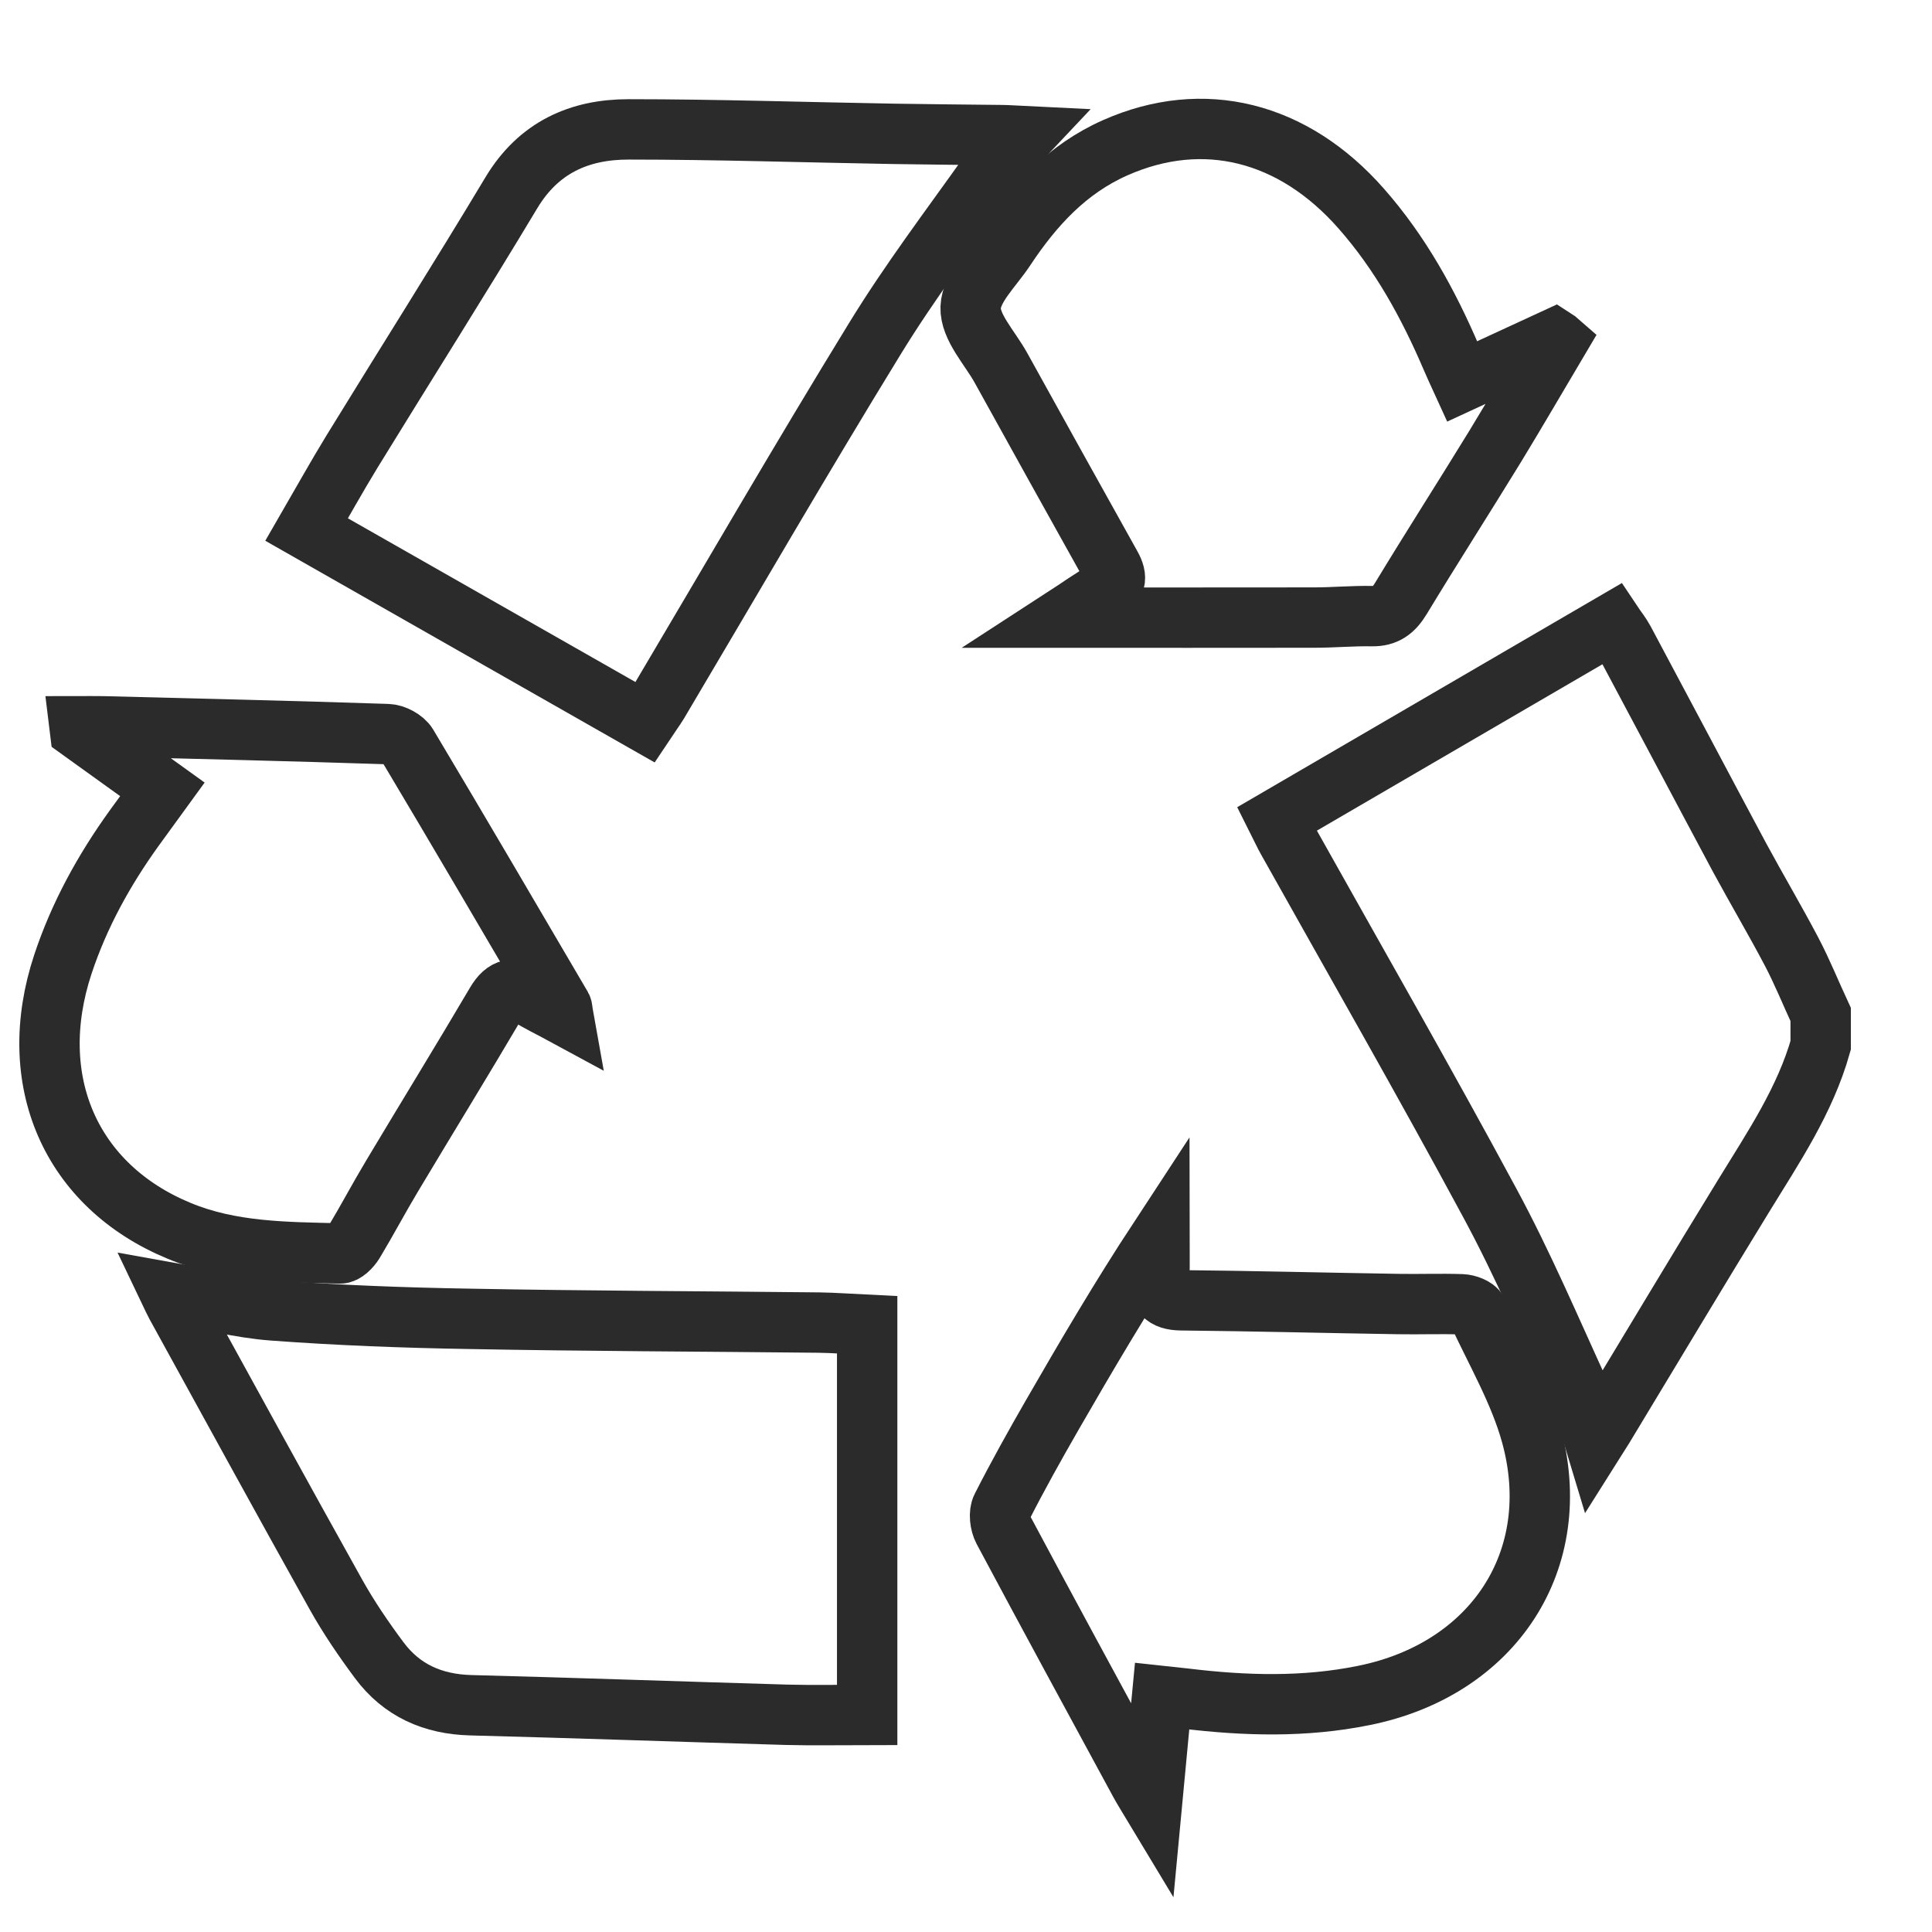 <?xml version="1.0" encoding="utf-8"?>
<!-- Generator: Adobe Illustrator 16.0.0, SVG Export Plug-In . SVG Version: 6.00 Build 0)  -->
<!DOCTYPE svg PUBLIC "-//W3C//DTD SVG 1.1//EN" "http://www.w3.org/Graphics/SVG/1.1/DTD/svg11.dtd">
<svg version="1.1" id="Layer_1" xmlns="http://www.w3.org/2000/svg" xmlns:xlink="http://www.w3.org/1999/xlink" x="0px" y="0px"
	 width="32px" height="32px" viewBox="0 0 32 32" enable-background="new 0 0 32 32" xml:space="preserve">
<g id="wbaRSA.tif_1_">
	<g>
		<path fill-rule="evenodd" clip-rule="evenodd" fill="none" stroke="#2A2B2A" stroke-miterlimit="10" d="M30.156,17.314
			c-0.258,0.912-0.781,1.686-1.268,2.48c-0.783,1.275-1.551,2.561-2.326,3.842c-0.039,0.062-0.078,0.123-0.148,0.234
			c-0.09-0.297-0.137-0.557-0.244-0.789c-0.486-1.059-0.943-2.137-1.496-3.16c-1.088-2.02-2.23-4.01-3.35-6.011
			c-0.057-0.101-0.105-0.208-0.174-0.345c1.848-1.077,3.686-2.147,5.559-3.239c0.064,0.096,0.137,0.184,0.189,0.282
			c0.641,1.199,1.275,2.4,1.916,3.598c0.283,0.523,0.586,1.035,0.863,1.561c0.176,0.336,0.318,0.69,0.479,1.036
			C30.156,16.973,30.156,17.143,30.156,17.314z"/>
		<path fill-rule="evenodd" clip-rule="evenodd" fill="none" stroke="#2A2B2A" stroke-miterlimit="10" d="M2.818,21.41
			c0.6,0.107,1.148,0.254,1.704,0.295c1.079,0.08,2.163,0.121,3.244,0.139c1.934,0.037,3.868,0.041,5.801,0.062
			c0.253,0.004,0.506,0.023,0.796,0.037c0,2.156,0,4.283,0,6.461c-0.439,0-0.892,0.01-1.344-0.002
			c-1.741-0.051-3.482-0.113-5.224-0.158C7.17,28.227,6.654,28,6.281,27.498c-0.259-0.348-0.505-0.709-0.717-1.088
			c-0.891-1.596-1.767-3.197-2.648-4.799C2.886,21.557,2.861,21.5,2.818,21.41z"/>
		<path fill-rule="evenodd" clip-rule="evenodd" fill="none" stroke="#2A2B2A" stroke-miterlimit="10" d="M10.685,11.963
			c-1.872-1.066-3.721-2.12-5.606-3.192C5.332,8.334,5.573,7.9,5.831,7.478c0.877-1.429,1.775-2.846,2.638-4.284
			c0.45-0.751,1.126-1.052,1.944-1.051c1.464,0,2.929,0.049,4.394,0.074c0.595,0.01,1.189,0.014,1.783,0.021
			c0.102,0.001,0.203,0.009,0.368,0.017c-0.221,0.235-0.424,0.406-0.573,0.617c-0.645,0.907-1.319,1.797-1.899,2.745
			c-1.221,1.99-2.391,4.012-3.582,6.02C10.839,11.744,10.764,11.844,10.685,11.963z"/>
		<path fill-rule="evenodd" clip-rule="evenodd" fill="none" stroke="#2A2B2A" stroke-miterlimit="10" d="M25.801,5.649
			c-0.346,0.583-0.686,1.17-1.039,1.749c-0.516,0.842-1.049,1.673-1.561,2.518c-0.117,0.192-0.246,0.294-0.479,0.289
			c-0.318-0.006-0.635,0.024-0.955,0.024c-1.348,0.002-2.696,0.001-4.148,0.001c0.27-0.175,0.457-0.315,0.66-0.423
			c0.207-0.109,0.235-0.234,0.123-0.433c-0.611-1.092-1.217-2.187-1.824-3.283c-0.184-0.332-0.512-0.673-0.501-1
			c0.012-0.33,0.358-0.652,0.568-0.969c0.47-0.71,1.029-1.323,1.829-1.676c1.455-0.644,2.945-0.275,4.074,1.011
			c0.646,0.734,1.109,1.576,1.492,2.47c0.049,0.115,0.102,0.229,0.176,0.391c0.525-0.243,1.031-0.475,1.535-0.708
			C25.77,5.622,25.785,5.635,25.801,5.649z"/>
		<path fill-rule="evenodd" clip-rule="evenodd" fill="none" stroke="#2A2B2A" stroke-miterlimit="10" d="M19.248,28.092
			c-0.057,0.592-0.109,1.143-0.168,1.773c-0.094-0.156-0.154-0.252-0.207-0.35c-0.754-1.391-1.511-2.781-2.255-4.176
			c-0.055-0.104-0.076-0.277-0.026-0.373c0.264-0.52,0.55-1.031,0.841-1.537c0.562-0.975,1.131-1.943,1.769-2.916
			c0,0.213,0.01,0.428-0.002,0.641c-0.017,0.264,0.082,0.379,0.361,0.383c1.199,0.012,2.398,0.043,3.598,0.062
			c0.352,0.006,0.701-0.008,1.053,0.004c0.09,0.004,0.227,0.053,0.258,0.119c0.312,0.674,0.695,1.328,0.891,2.035
			c0.574,2.08-0.625,3.895-2.775,4.326c-0.982,0.199-1.965,0.17-2.951,0.051C19.529,28.123,19.424,28.111,19.248,28.092z"/>
		<path fill-rule="evenodd" clip-rule="evenodd" fill="none" stroke="#2A2B2A" stroke-miterlimit="10" d="M9.325,16.8
			c-0.21-0.114-0.4-0.202-0.574-0.314c-0.229-0.149-0.384-0.13-0.534,0.124c-0.566,0.961-1.15,1.91-1.722,2.867
			c-0.218,0.363-0.417,0.74-0.636,1.104c-0.049,0.08-0.151,0.184-0.227,0.18c-0.901-0.021-1.812-0.02-2.666-0.375
			c-1.803-0.746-2.56-2.496-1.924-4.416c0.27-0.814,0.679-1.556,1.178-2.25c0.142-0.197,0.287-0.394,0.47-0.646
			c-0.458-0.33-0.908-0.654-1.358-0.977c-0.002-0.022-0.004-0.045-0.007-0.067c0.126,0,0.252-0.003,0.378,0
			c1.572,0.04,3.144,0.077,4.715,0.129c0.114,0.003,0.271,0.087,0.329,0.183c0.86,1.441,1.708,2.89,2.557,4.338
			C9.316,16.701,9.313,16.733,9.325,16.8z"/>
	</g>
</g>
</svg>
